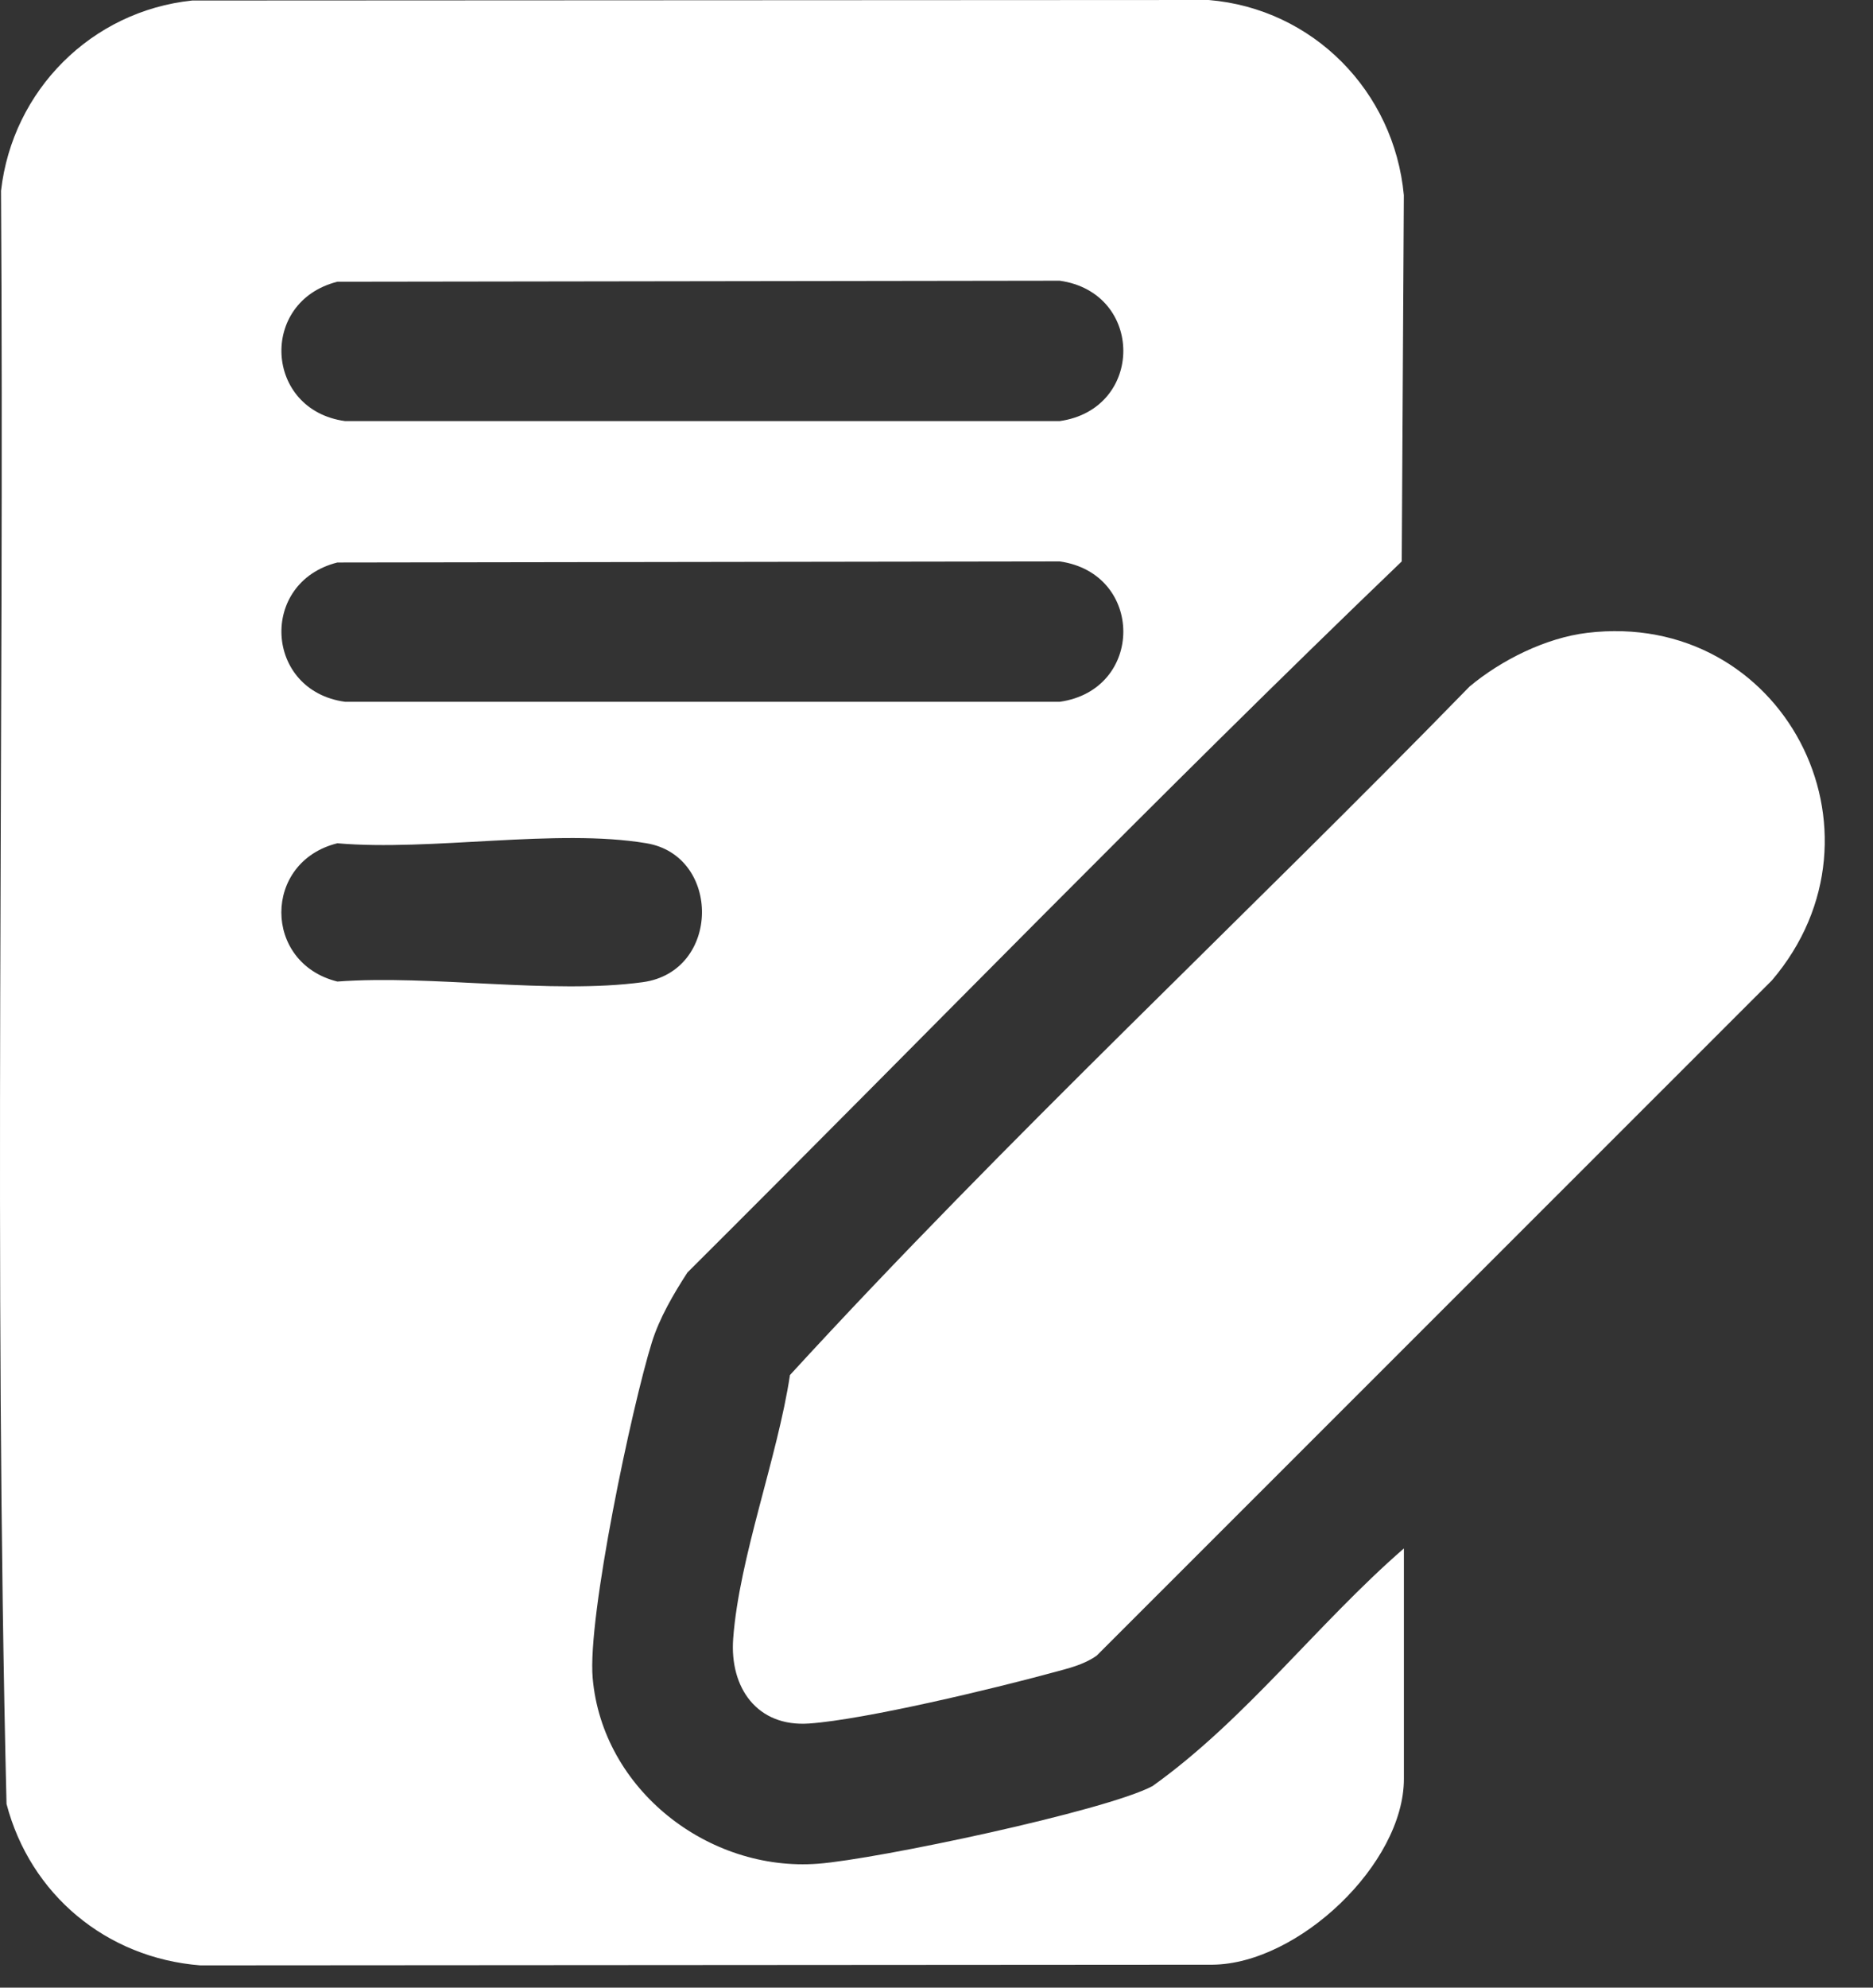 <?xml version="1.0" encoding="UTF-8"?> <svg xmlns="http://www.w3.org/2000/svg" width="33" height="35" viewBox="0 0 33 35" fill="none"><rect x="0" y="0" width="33" height="35" fill="#333333" stroke="none"/><path d="M24.735 27.267V31.323C24.735 32.822 22.875 34.581 21.365 34.596L3.529 34.608C1.873 34.478 0.533 33.36 0.115 31.765C-0.113 22.314 0.079 12.825 0.018 3.361C0.219 1.591 1.611 0.194 3.387 0.009L21.296 0C23.134 0.153 24.563 1.607 24.734 3.437L24.697 9.886C20.431 13.978 16.305 18.233 12.112 22.407C11.869 22.781 11.62 23.206 11.486 23.634C11.133 24.766 10.348 28.472 10.442 29.548C10.614 31.515 12.482 32.965 14.413 32.818C15.444 32.74 19.477 31.891 20.306 31.451C21.949 30.278 23.209 28.592 24.735 27.266V27.267ZM5.944 4.961C4.559 5.31 4.66 7.221 6.08 7.415H18.671C20.165 7.203 20.165 5.154 18.671 4.943L5.944 4.961ZM5.944 9.905C4.559 10.254 4.66 12.165 6.08 12.358H18.671C20.165 12.147 20.165 10.098 18.671 9.886L5.944 9.905ZM5.944 14.849C4.628 15.175 4.628 16.957 5.944 17.284C7.613 17.16 9.706 17.515 11.325 17.295C12.701 17.107 12.708 15.069 11.391 14.849C9.812 14.583 7.59 14.993 5.944 14.849Z" fill="white"></path><path d="M27.962 11.144C31.409 10.729 33.444 14.649 31.221 17.261L19.322 29.154C19.086 29.32 18.813 29.38 18.541 29.454C17.521 29.732 15.247 30.279 14.257 30.349C13.338 30.414 12.853 29.717 12.918 28.852C13.024 27.424 13.7 25.662 13.918 24.213C17.744 20.041 21.931 16.152 25.893 12.088C26.452 11.622 27.232 11.233 27.962 11.144Z" fill="white"></path></svg> 